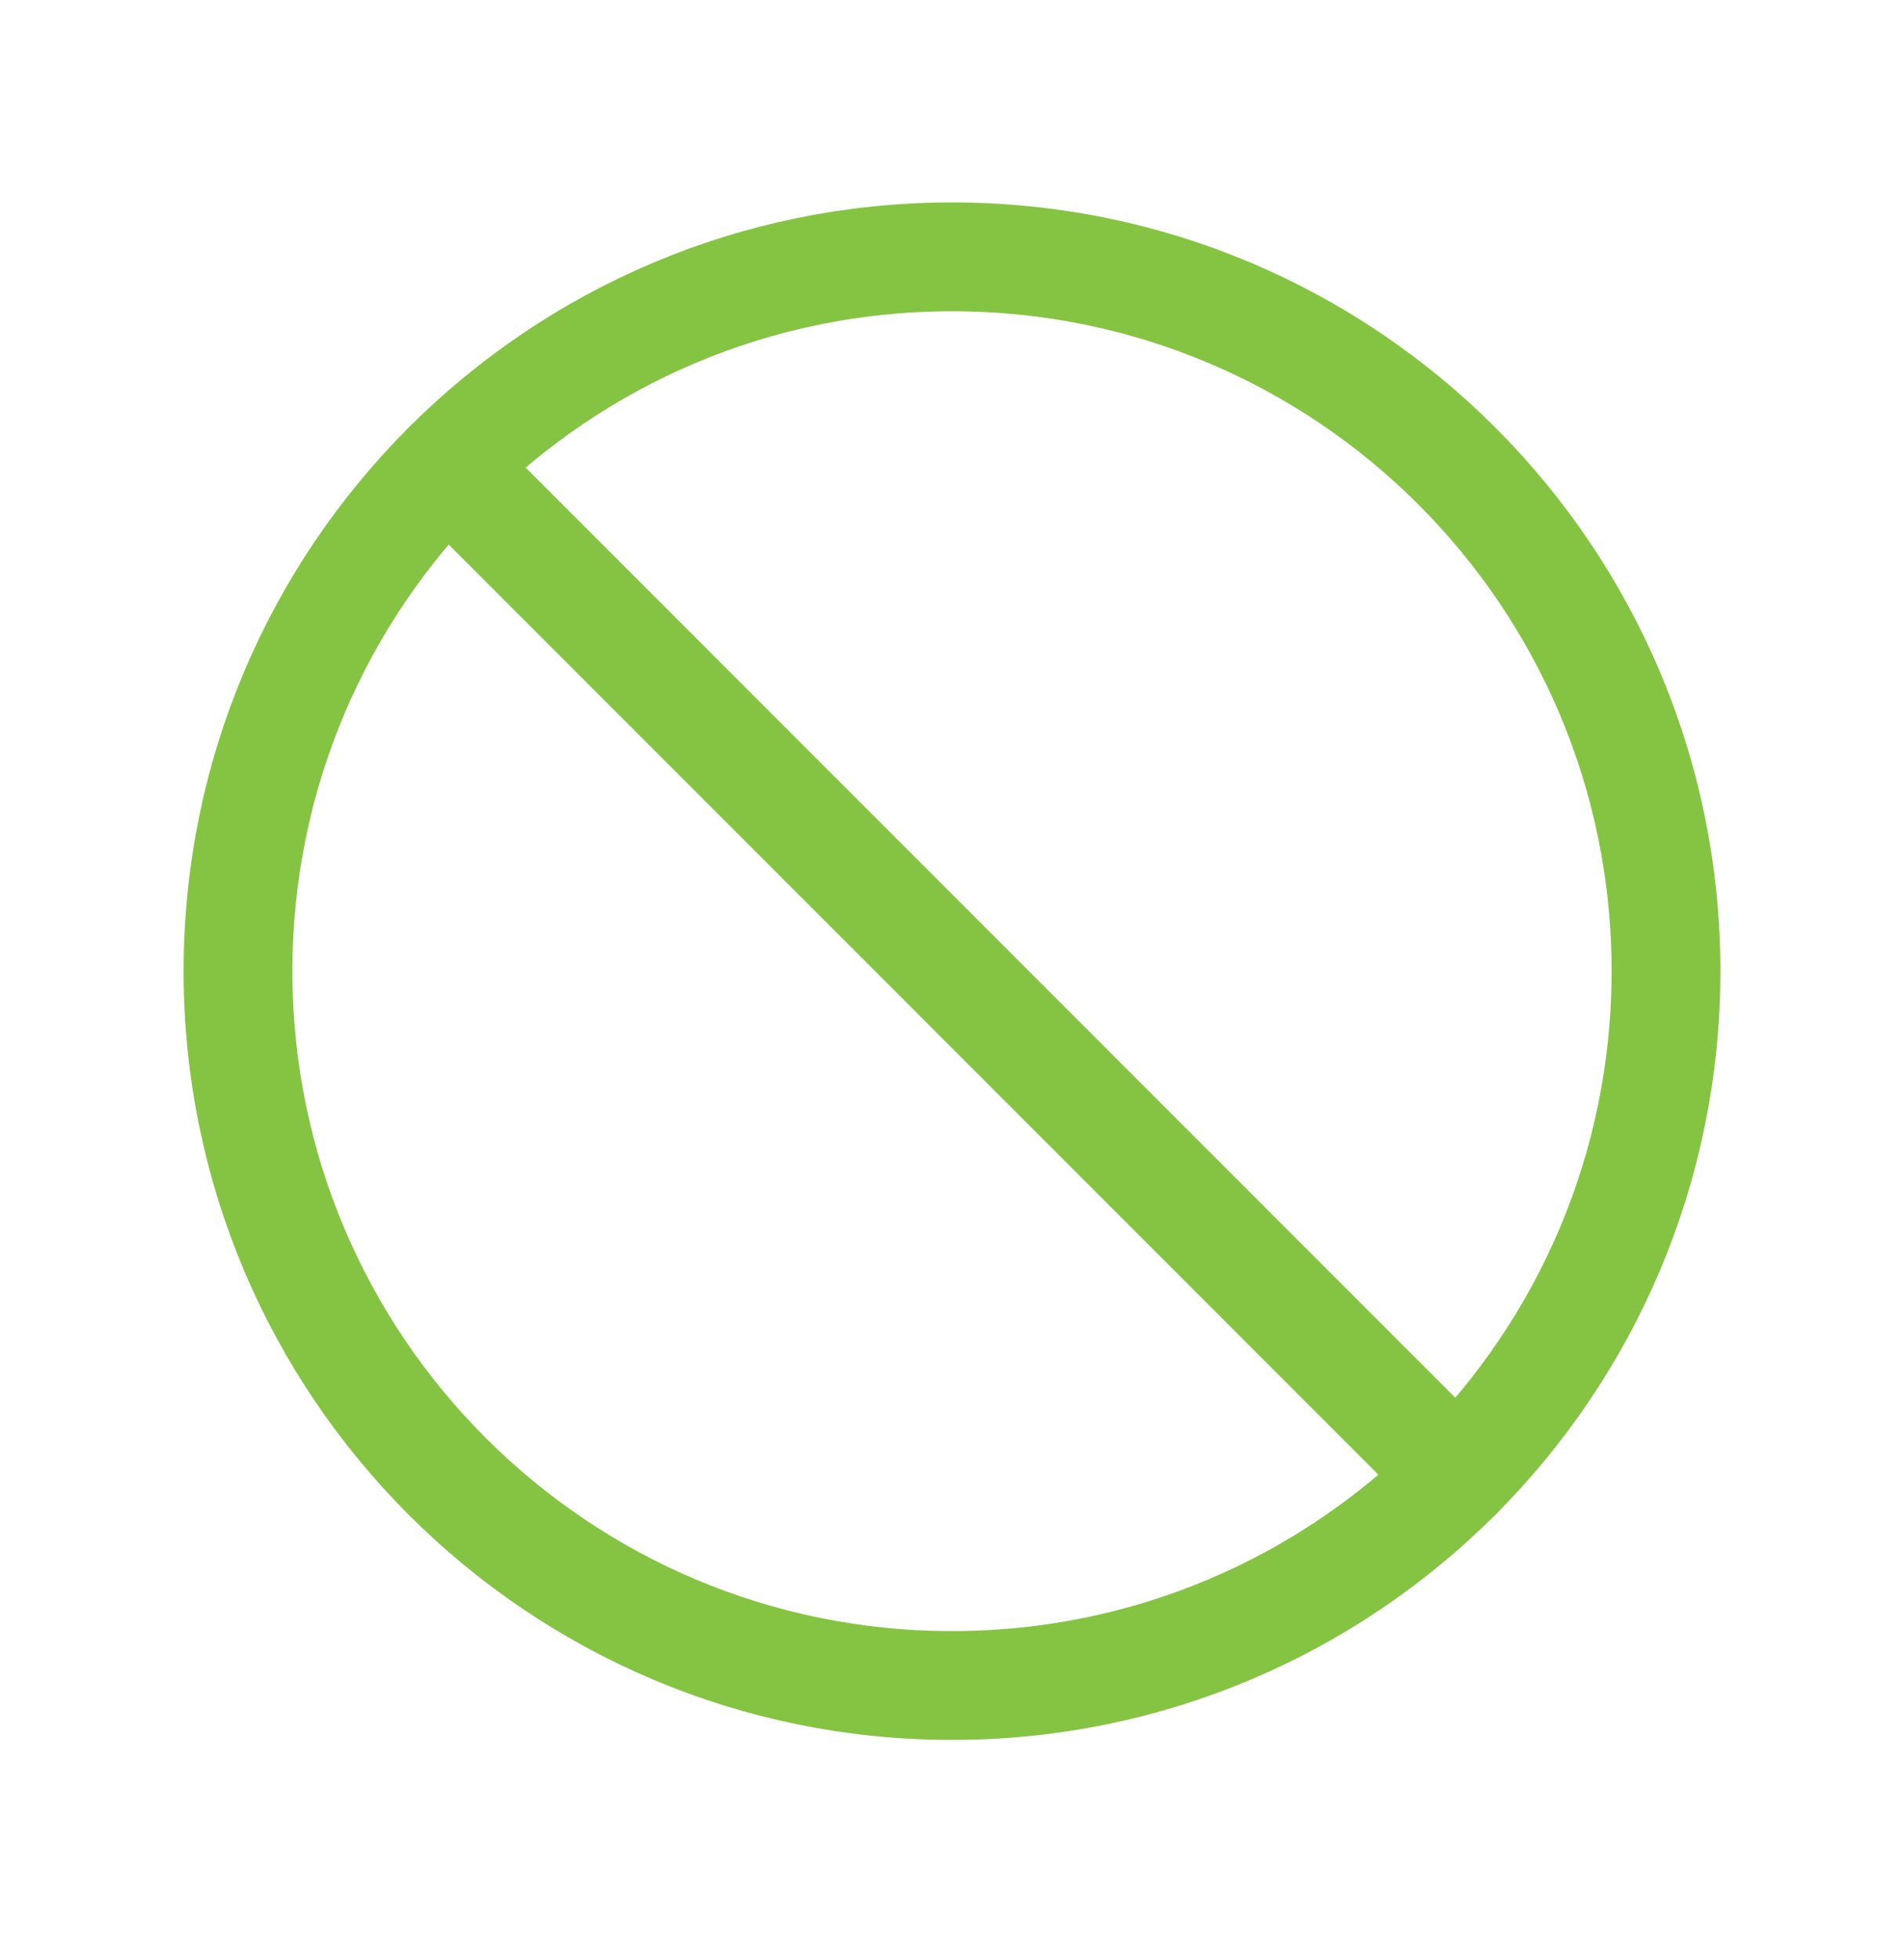 <svg xmlns="http://www.w3.org/2000/svg" fill="none" viewBox="0 0 35 36" height="36" width="35">
<g clip-path="url(#clip0_652_7493)">
<path stroke-linejoin="round" stroke-linecap="round" stroke-width="2" stroke="#85C442" d="M26.781 27.125L8.22 8.564"></path>
<path stroke-miterlimit="10" stroke-width="2" stroke="#85C442" d="M17.5 30.969C24.749 30.969 30.625 25.093 30.625 17.844C30.625 10.595 24.749 4.719 17.5 4.719C10.251 4.719 4.375 10.595 4.375 17.844C4.375 25.093 10.251 30.969 17.5 30.969Z"></path>
</g>
<defs>
<clipPath id="clip0_652_7493">
<rect transform="translate(0 0.344)" fill="white" height="35" width="35"></rect>
</clipPath>
</defs>
</svg>
